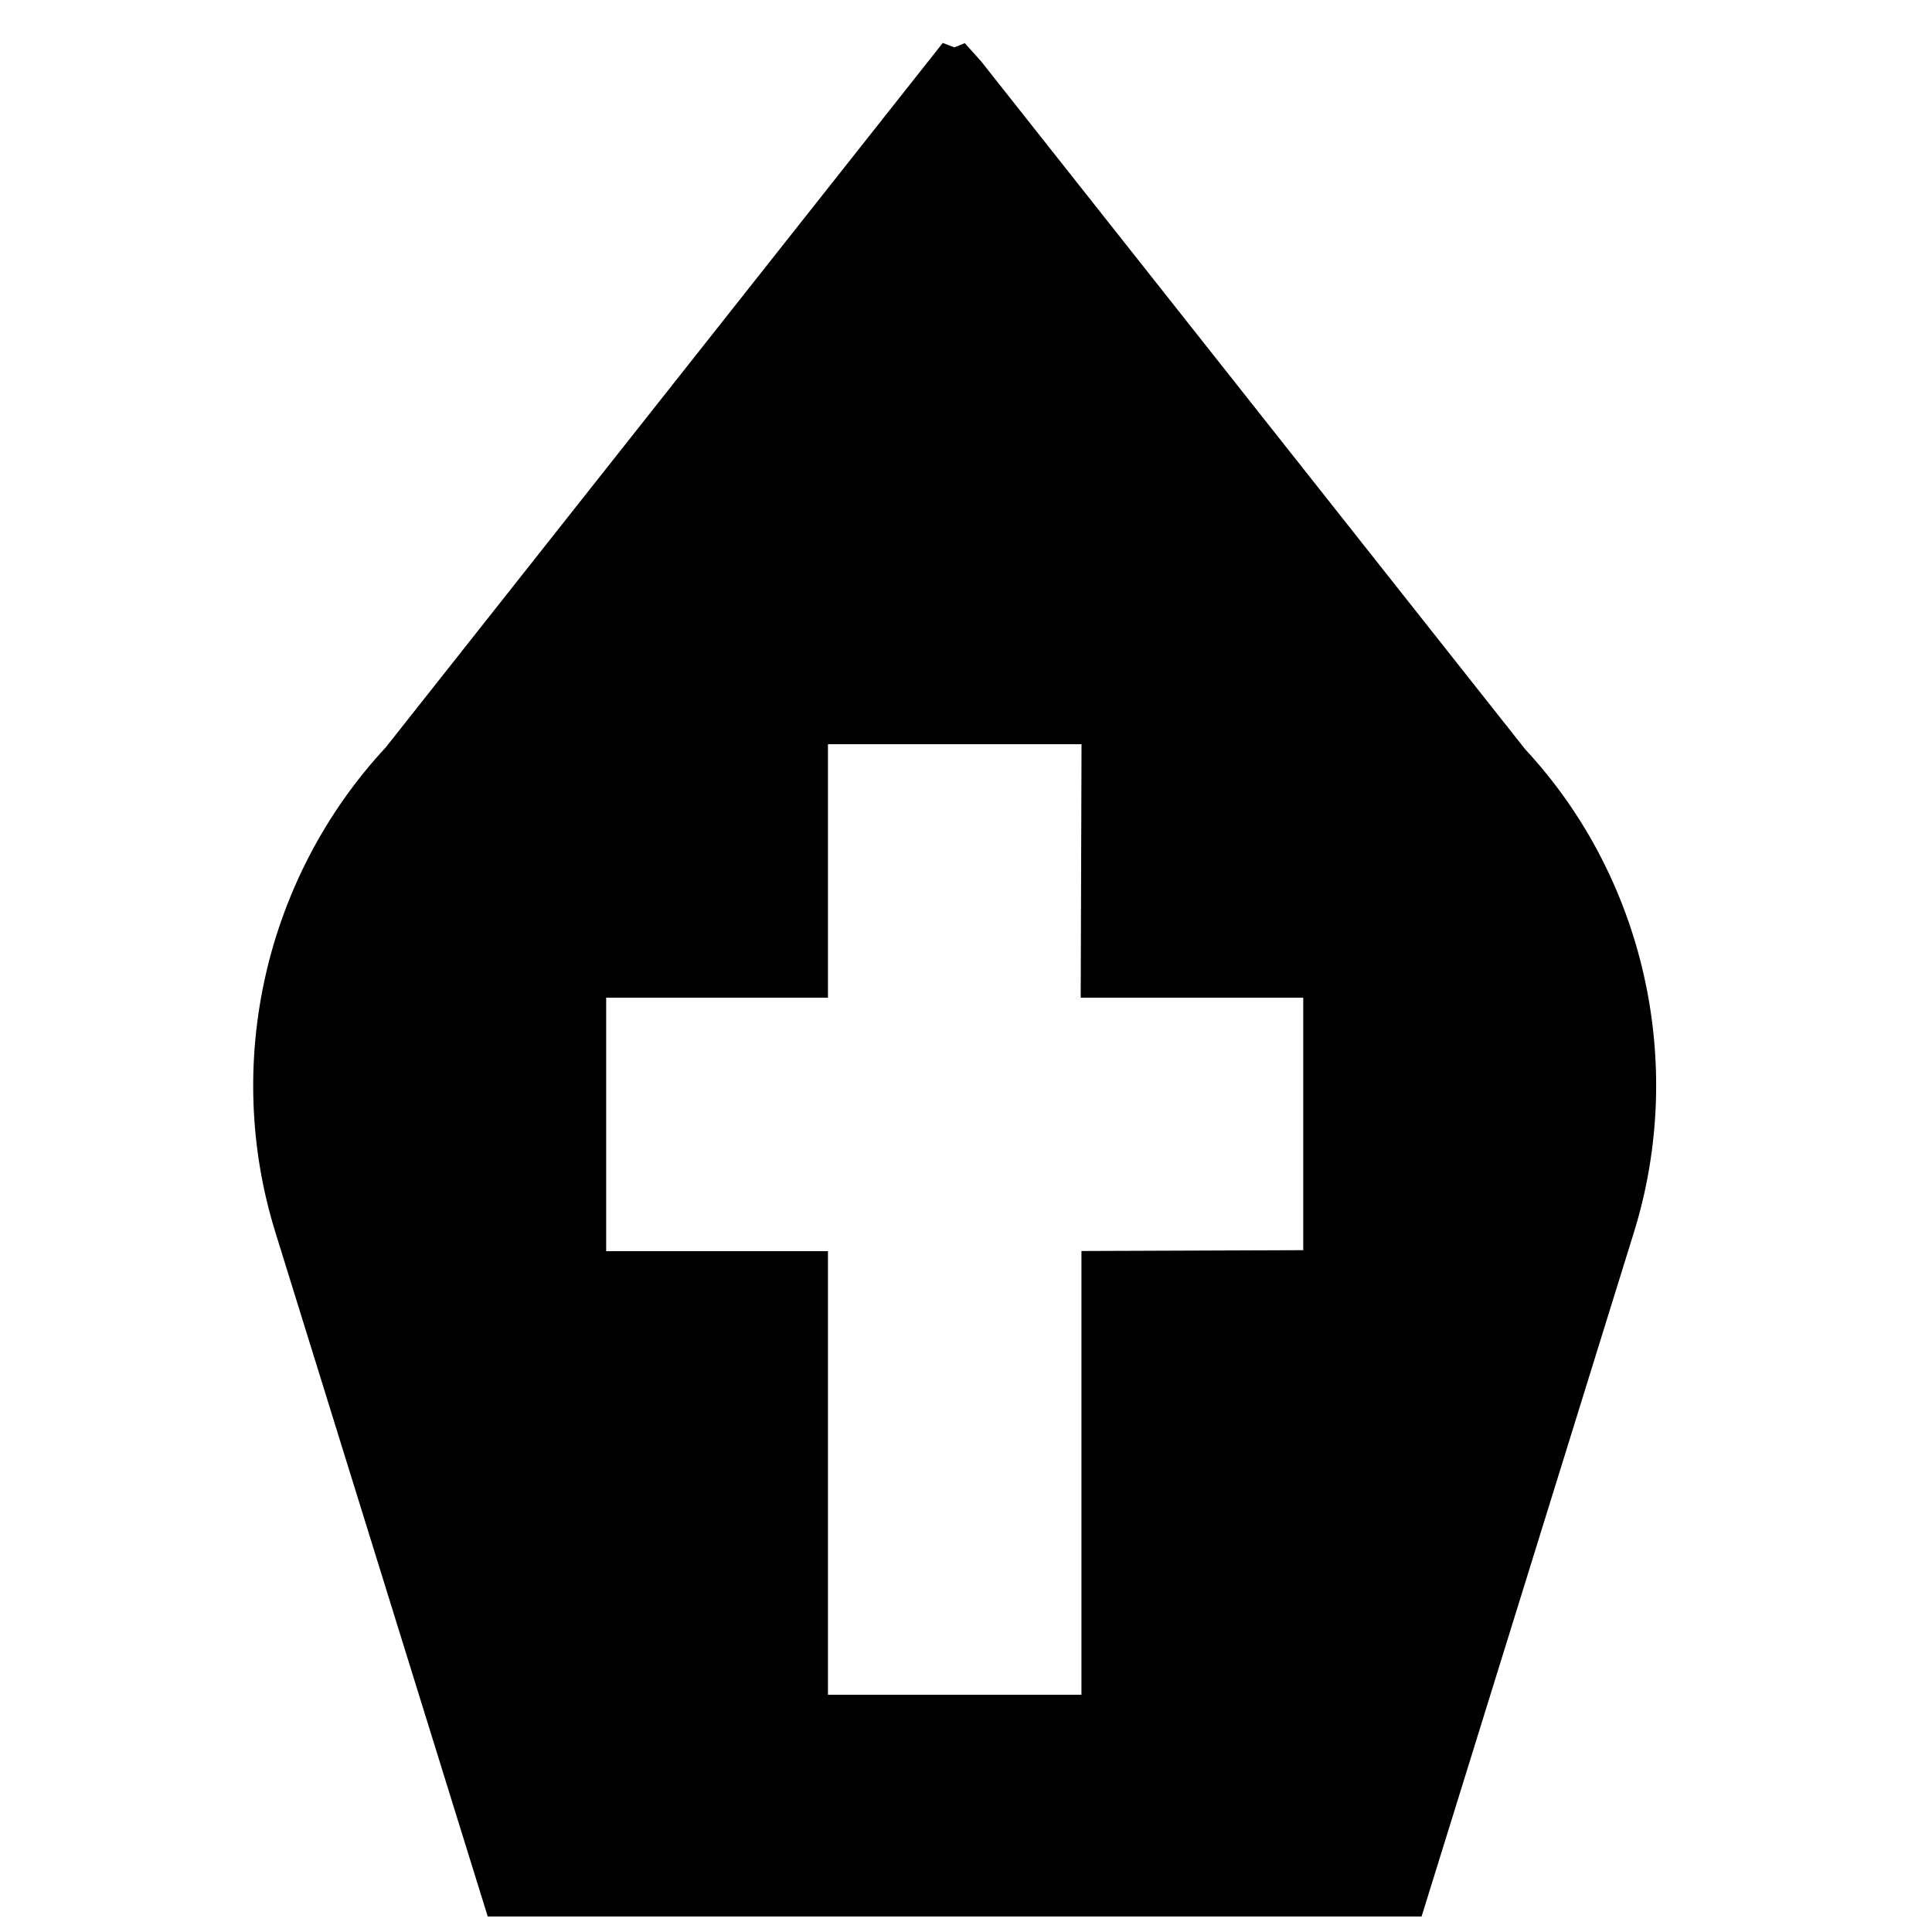 <?xml version="1.0" encoding="UTF-8"?>
<!-- Uploaded to: ICON Repo, www.iconrepo.com, Generator: ICON Repo Mixer Tools -->
<svg width="800px" height="800px" version="1.1" viewBox="144 144 512 512" xmlns="http://www.w3.org/2000/svg">
 <defs>
  <clipPath id="a">
   <path d="m211 155h372v496.9h-372z"/>
  </clipPath>
 </defs>
 <g clip-path="url(#a)">
  <path d="m548.18 342.55-144.2-182.33-4.301-4.785-2.762 1.125-3.074-1.184-147.6 186.67c-31.977 34.418-43.188 83.668-29.266 128.53l56.277 181.32h247.48l56.273-181.32c13.922-44.863 2.711-94.113-28.836-128.03zm-58.809 132.76-58.777 0.219v117.59h-67.176v-117.55h-58.777v-67.176h58.777v-67.172h67.199l-0.219 67.172h58.973z" fill-rule="evenodd"/>
 </g>
</svg>